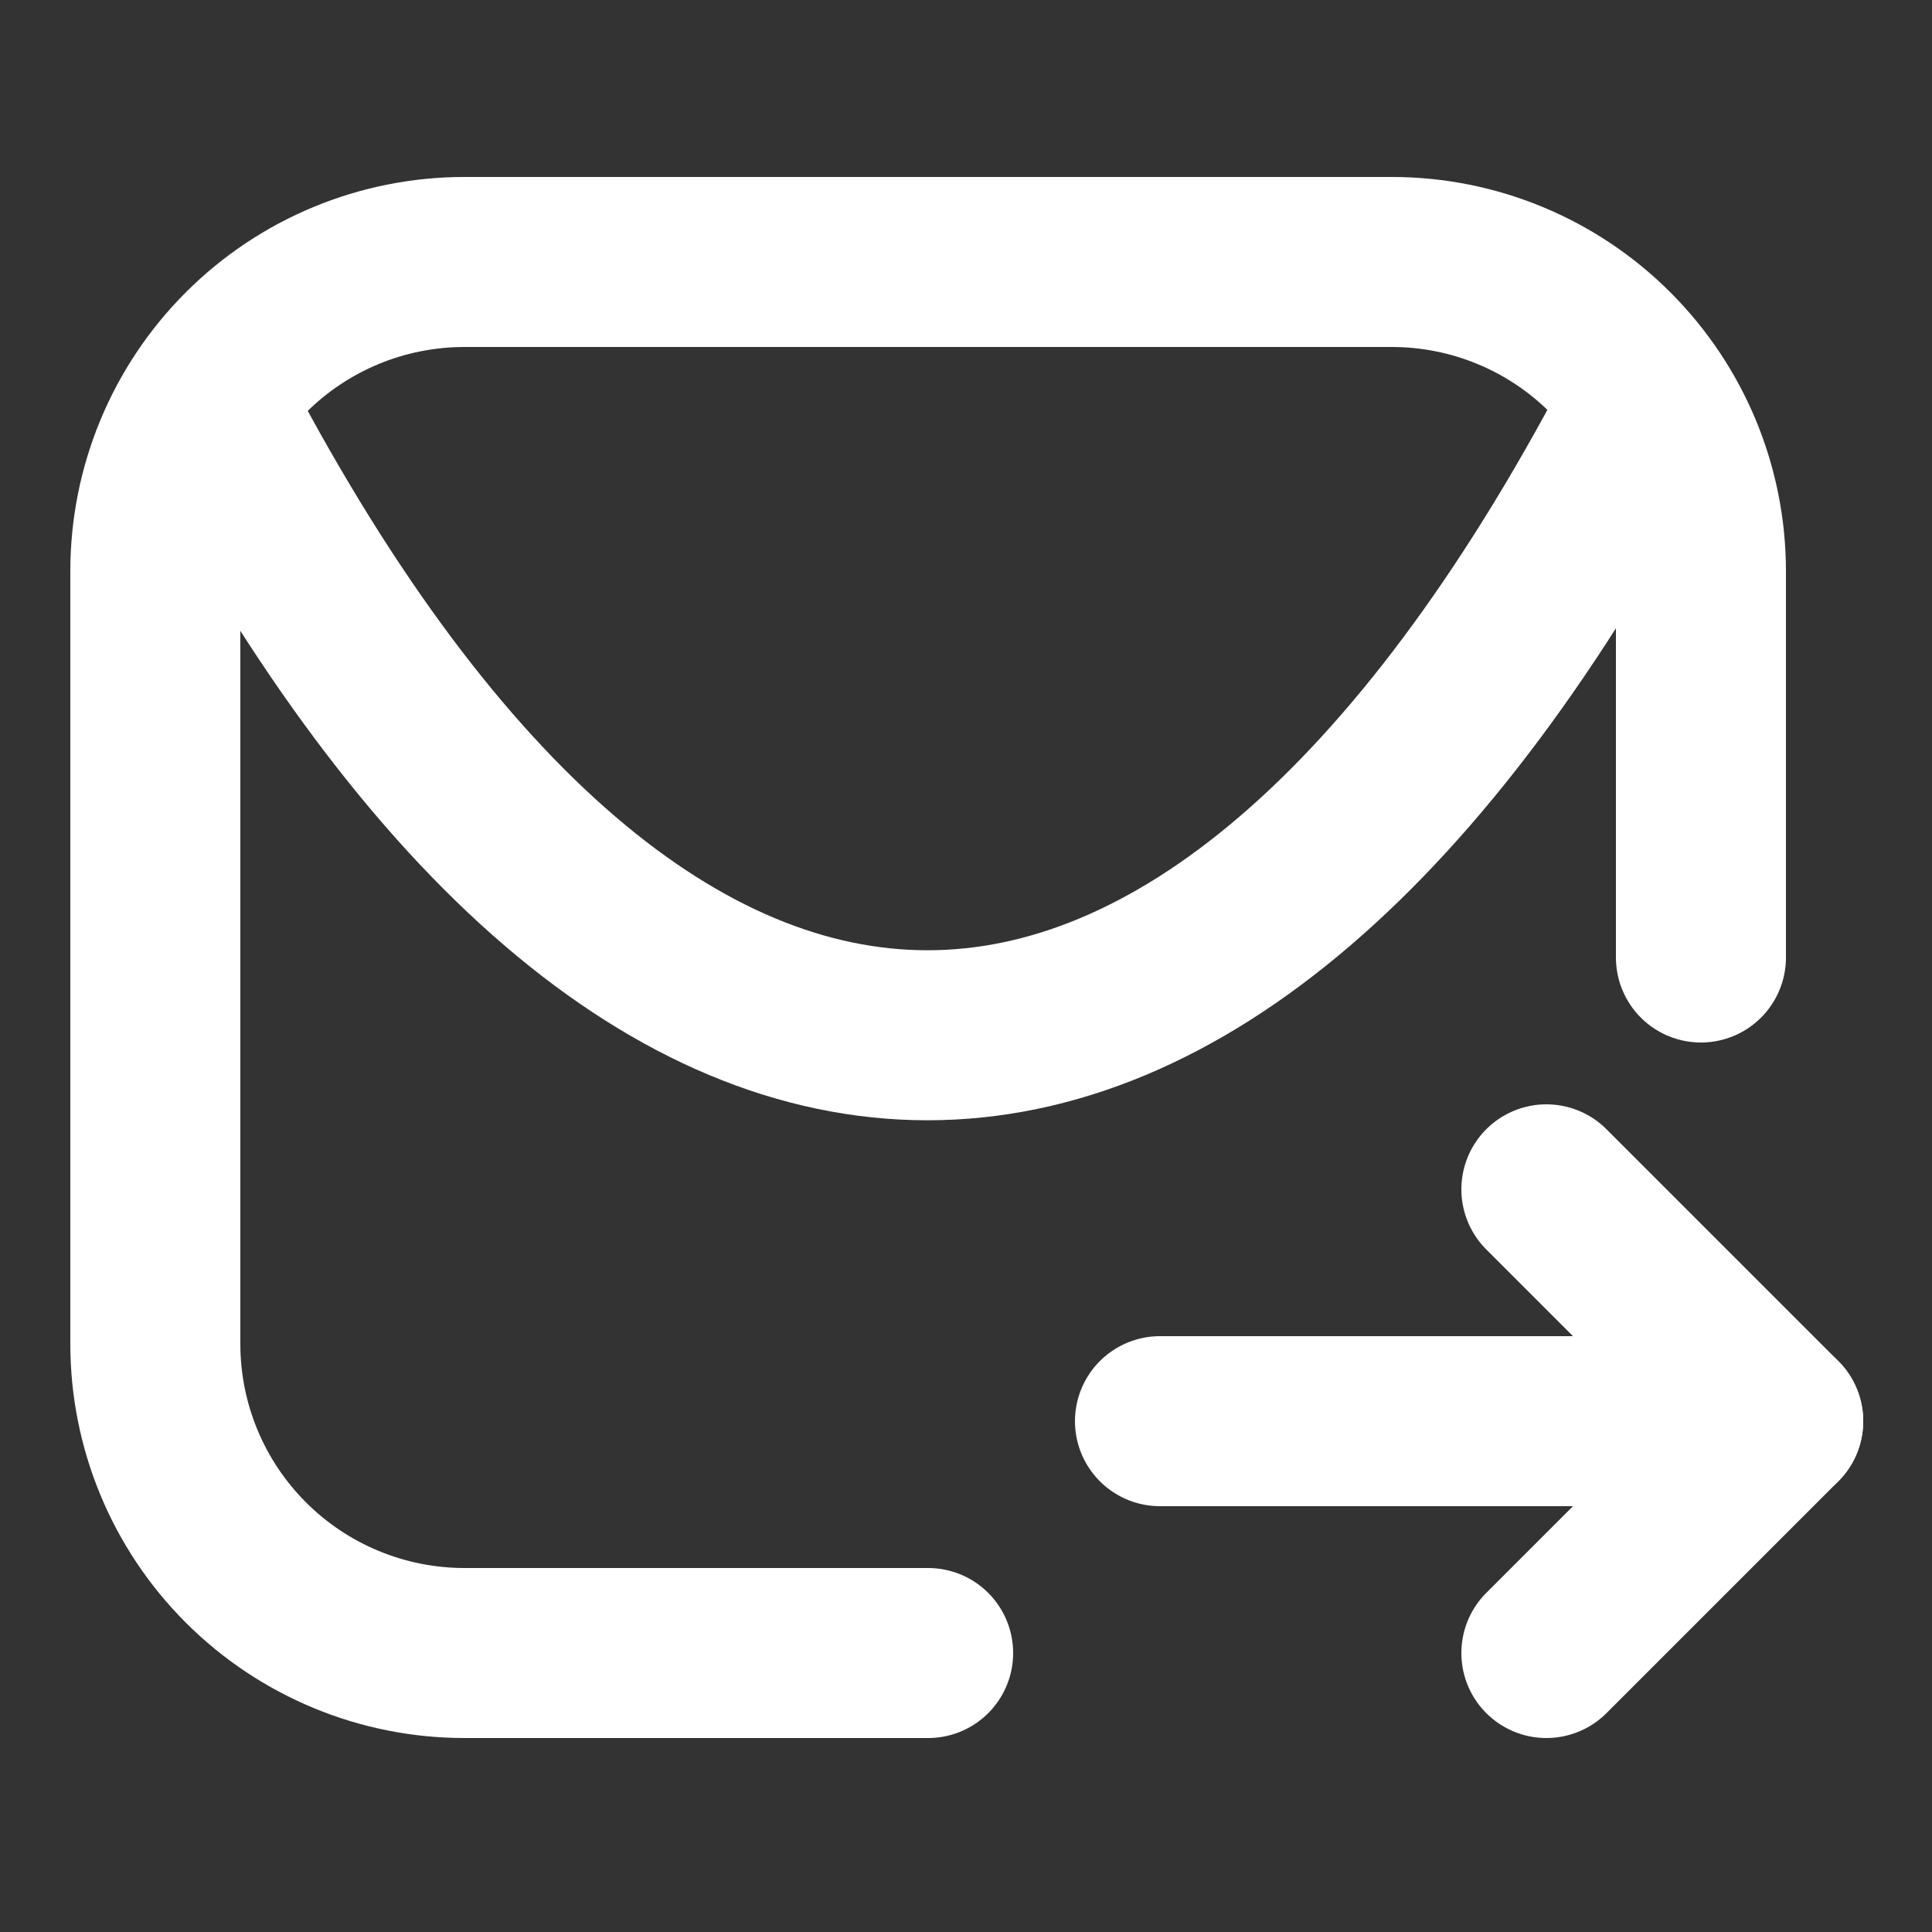 <svg width="64px" height="64px" viewBox="0 0 25.00 25.00" fill="none" xmlns="http://www.w3.org/2000/svg"><rect x="0" y="0" width="25.00" height="25.00" fill="#333333" stroke="none"/><g id="SVGRepo_bgCarrier" stroke-width="0"></g><g id="SVGRepo_tracerCarrier" stroke-linecap="round" stroke-linejoin="round" stroke="#CCCCCC" stroke-width="0.45"></g><g id="SVGRepo_iconCarrier"> <path d="M22.01 12.39V7.39C22.01 6.329 21.588 5.312 20.838 4.562C20.088 3.811 19.071 3.39 18.01 3.39H6.01C4.949 3.39 3.931 3.811 3.181 4.562C2.431 5.312 2.01 6.329 2.01 7.39V17.39C2.01 18.451 2.431 19.468 3.181 20.218C3.931 20.968 4.949 21.39 6.01 21.39H12.01" stroke="#fff" stroke-width="2.2" stroke-linecap="round" stroke-linejoin="round"></path> <path d="M21.209 5.42C15.599 16.06 8.399 16.05 2.789 5.42" stroke="#fff" stroke-width="2.2" stroke-linecap="round" stroke-linejoin="round"></path> <path d="M15.01 18.39H23.01" stroke="#fff" stroke-width="2.2" stroke-linecap="round" stroke-linejoin="round"></path> <path d="M20.01 15.39L23.01 18.39L20.01 21.39" stroke="#fff" stroke-width="2.2" stroke-linecap="round" stroke-linejoin="round"></path> </g></svg>